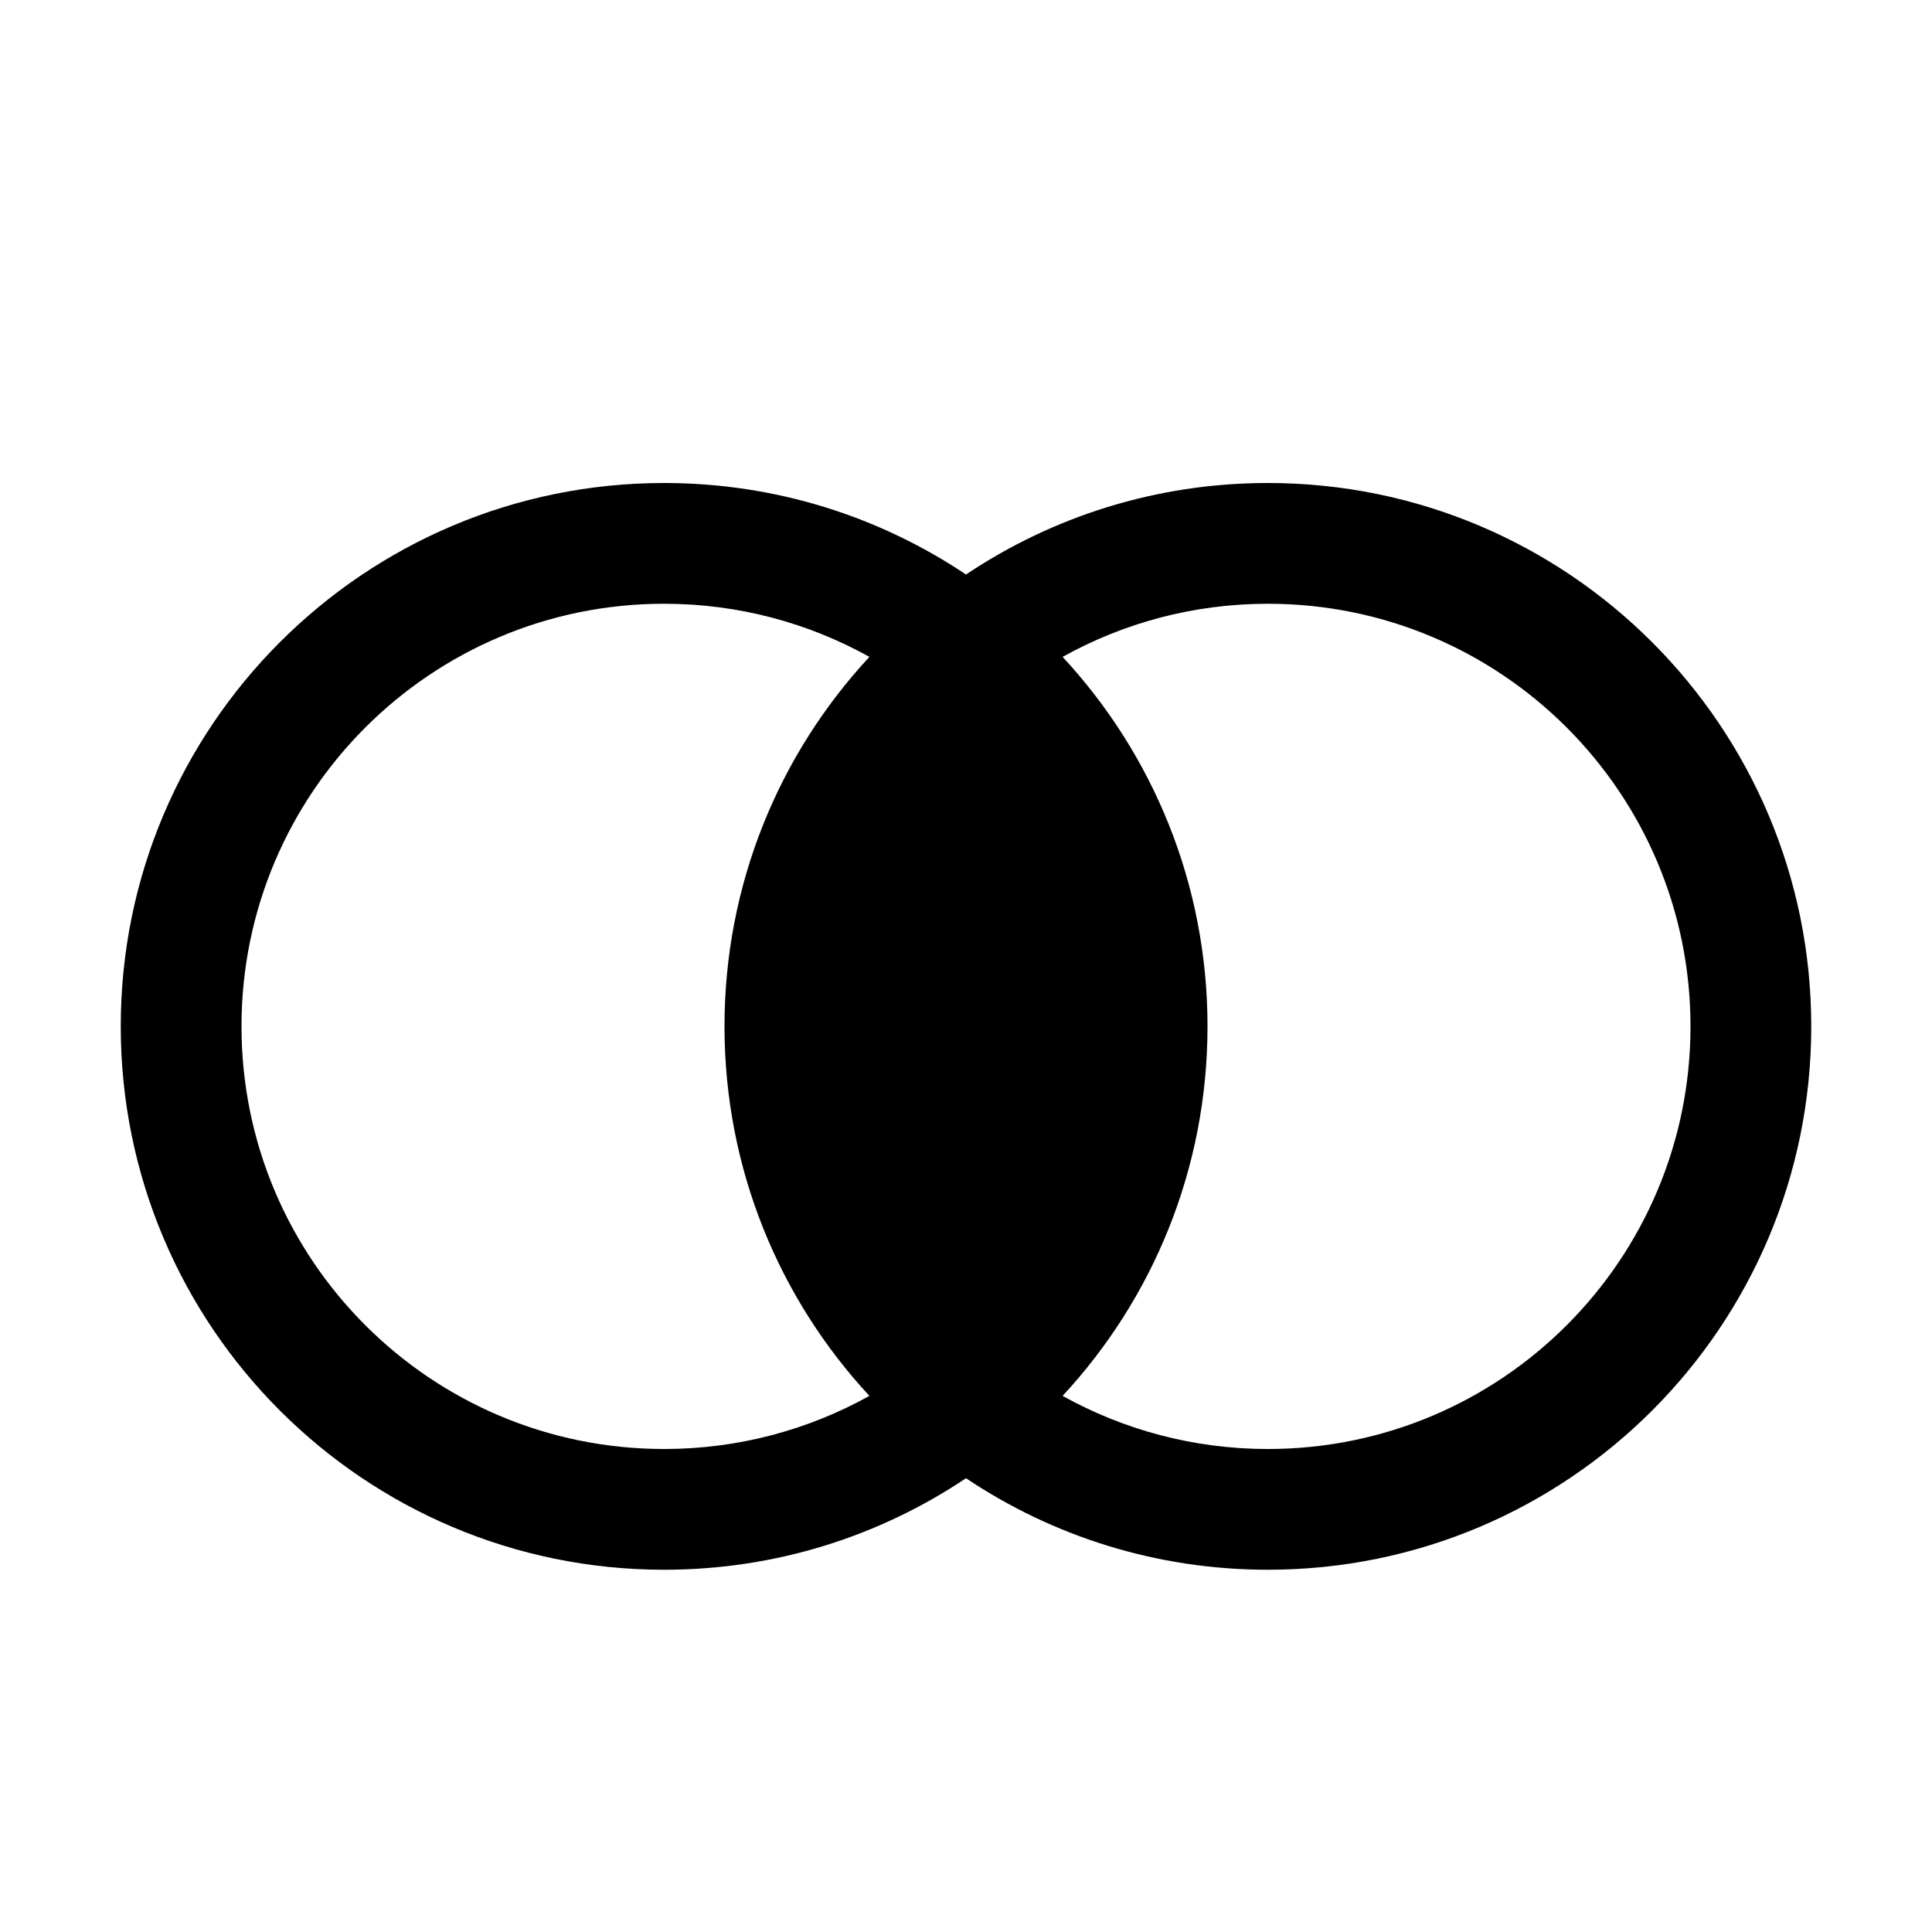 <svg viewBox="0 0 16 16" width="16" height="16"  fill="none" xmlns="http://www.w3.org/2000/svg">
<path fill-rule="evenodd" clip-rule="evenodd" d="M5.5 12C6.117 12 6.697 11.84 7.2 11.56C6.455 10.757 6 9.682 6 8.5C6 7.318 6.455 6.243 7.2 5.44C6.697 5.16 6.117 5 5.5 5C3.567 5 2 6.567 2 8.5C2 10.433 3.567 12 5.5 12ZM5.5 13C6.425 13 7.285 12.721 8 12.242C8.715 12.721 9.575 13 10.5 13C12.985 13 15 10.985 15 8.5C15 6.015 12.985 4 10.5 4C9.575 4 8.715 4.279 8 4.758C7.285 4.279 6.425 4 5.5 4C3.015 4 1 6.015 1 8.5C1 10.985 3.015 13 5.5 13ZM10.5 5C9.883 5 9.303 5.16 8.8 5.44C9.545 6.243 10 7.318 10 8.5C10 9.682 9.545 10.757 8.8 11.56C9.303 11.84 9.883 12 10.5 12C12.433 12 14 10.433 14 8.5C14 6.567 12.433 5 10.5 5Z" fill="currentColor"/>
</svg>